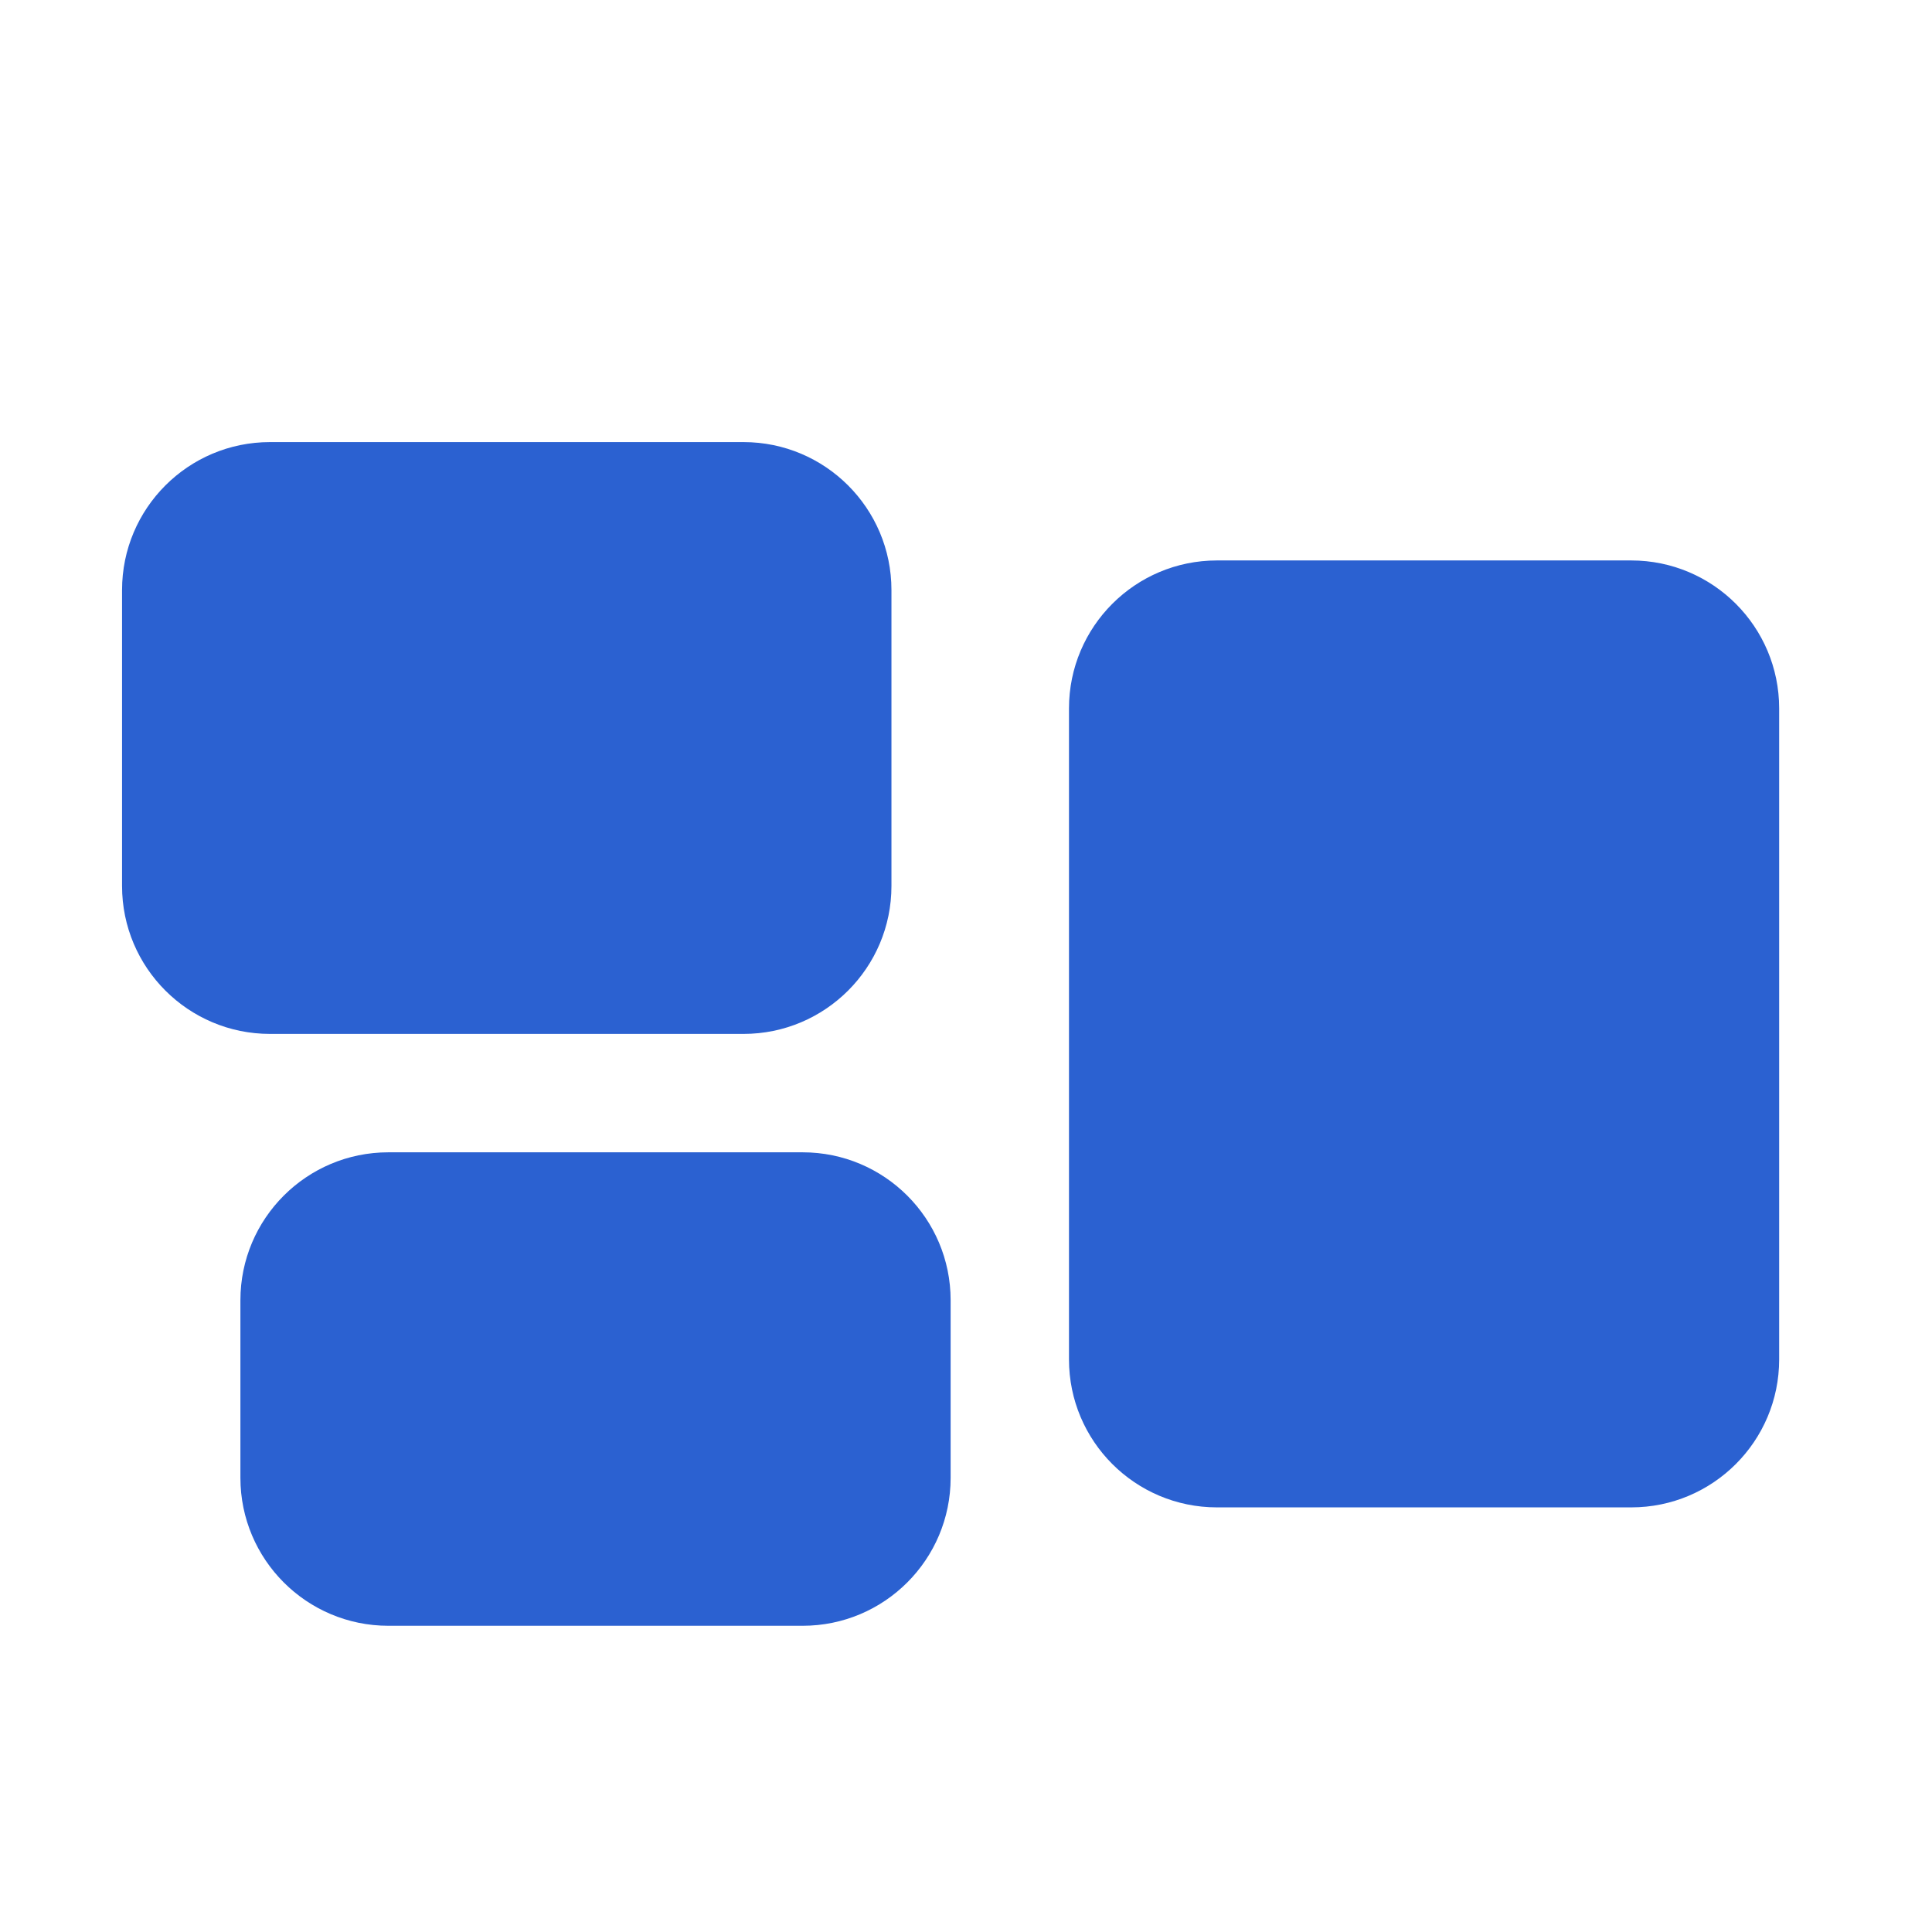 <svg width="46" height="46" viewBox="0 0 46 46" fill="none" xmlns="http://www.w3.org/2000/svg">
<path fill-rule="evenodd" clip-rule="evenodd" d="M2.906 14.049C2.906 12.103 4.483 10.526 6.429 10.526H17.702C19.648 10.526 21.225 12.103 21.225 14.049V21.095C21.225 23.04 19.648 24.617 17.702 24.617H6.429C4.483 24.617 2.906 23.04 2.906 21.095V14.049ZM25.452 16.867C25.452 14.922 27.029 13.344 28.975 13.344H38.839C40.784 13.344 42.361 14.922 42.361 16.867V32.367C42.361 34.313 40.784 35.89 38.839 35.89H28.975C27.029 35.89 25.452 34.313 25.452 32.367V16.867ZM5.724 30.958C5.724 29.013 7.302 27.436 9.247 27.436H19.111C21.057 27.436 22.634 29.013 22.634 30.958V35.186C22.634 37.131 21.057 38.709 19.111 38.709H9.247C7.302 38.709 5.724 37.131 5.724 35.186V30.958Z" fill="#2B61D1"/>
</svg>
